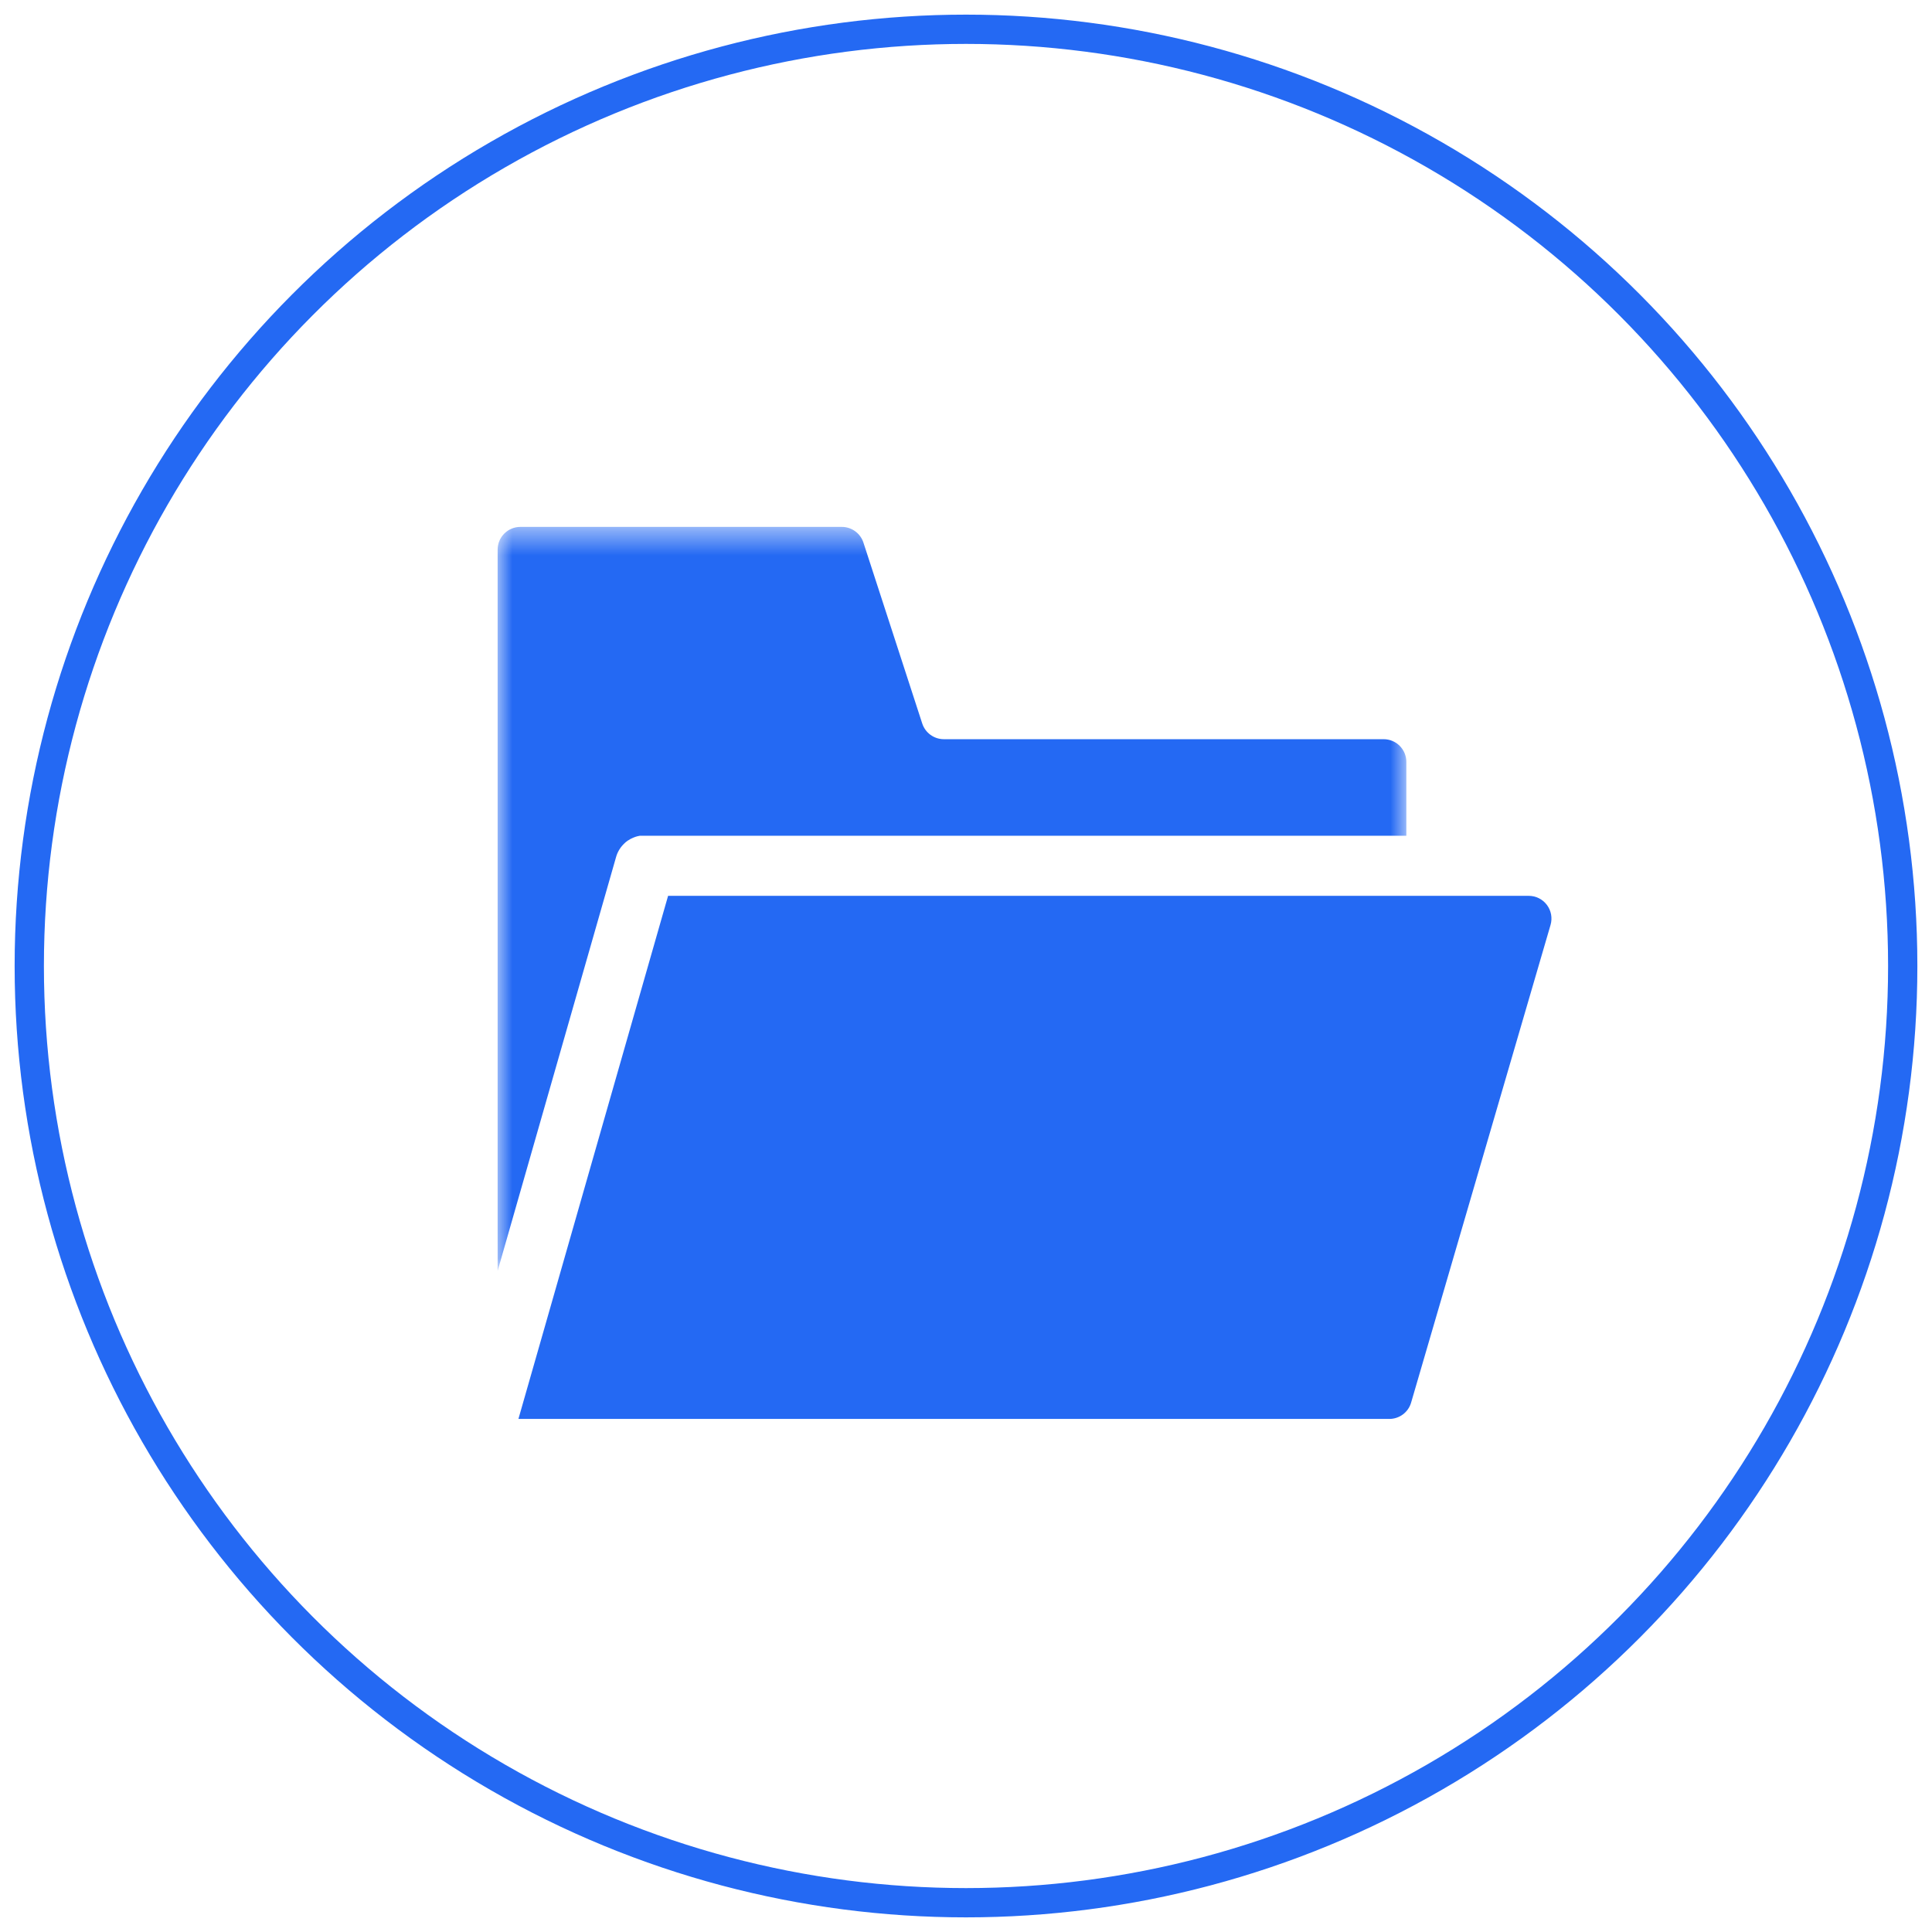 <?xml version="1.0" encoding="UTF-8"?>
<svg width="66px" height="66px" viewBox="0 0 66 66" version="1.1" xmlns="http://www.w3.org/2000/svg" xmlns:xlink="http://www.w3.org/1999/xlink">
    <!-- Generator: Sketch 60 (88103) - https://sketch.com -->
    <title>编组 9</title>
    <desc>Created with Sketch.</desc>
    <defs>
        <polygon id="path-1" points="0 0.527 31.043 0.527 31.043 25.942 0 25.942"></polygon>
    </defs>
    <g id="页面-1" stroke="none" stroke-width="1" fill="none" fill-rule="evenodd">
        <g id="空中课堂" transform="translate(-478, -2403)">
            <g id="编组-9" transform="translate(479, 2404)">
                <circle id="椭圆形" stroke="#2469F3" cx="32" cy="32" r="32"></circle>
                <g id="编组" transform="translate(16, 16)">
                    <g transform="translate(0, 0.473)">
                        <mask id="mask-2" fill="white">
                            <use xlink:href="#path-1"></use>
                        </mask>
                        <g id="Clip-2"></g>
                        <path d="M4.045,11.808 C4.092,11.64 4.181,11.487 4.305,11.363 C4.346,11.319 4.392,11.28 4.441,11.246 L4.468,11.231 C4.511,11.202 4.557,11.176 4.605,11.156 L4.654,11.135 C4.696,11.118 4.739,11.103 4.783,11.093 L4.857,11.078 C4.896,11.076 4.936,11.076 4.976,11.078 L31.043,11.078 L31.043,8.555 C31.043,8.349 30.961,8.152 30.816,8.006 C30.67,7.86 30.472,7.779 30.266,7.779 L15.244,7.779 C14.906,7.779 14.608,7.561 14.504,7.24 L12.496,1.063 C12.392,0.743 12.093,0.526 11.756,0.527 L0.777,0.527 C0.348,0.527 -0,0.874 -0,1.303 L-0,25.942 L4.045,11.808 Z" id="Fill-1" fill="#2469F3" mask="url(#mask-2)"></path>
                    </g>
                    <path d="M35.223,13.603 L5.823,13.603 L0.71,31.473 L30.46,31.473 C30.806,31.473 31.11,31.246 31.206,30.914 L35.969,14.597 C36.037,14.363 35.992,14.11 35.845,13.914 C35.699,13.718 35.468,13.603 35.223,13.603" id="Fill-3" fill="#2469F3"></path>
                </g>
            </g>
        </g>
    </g>
</svg>